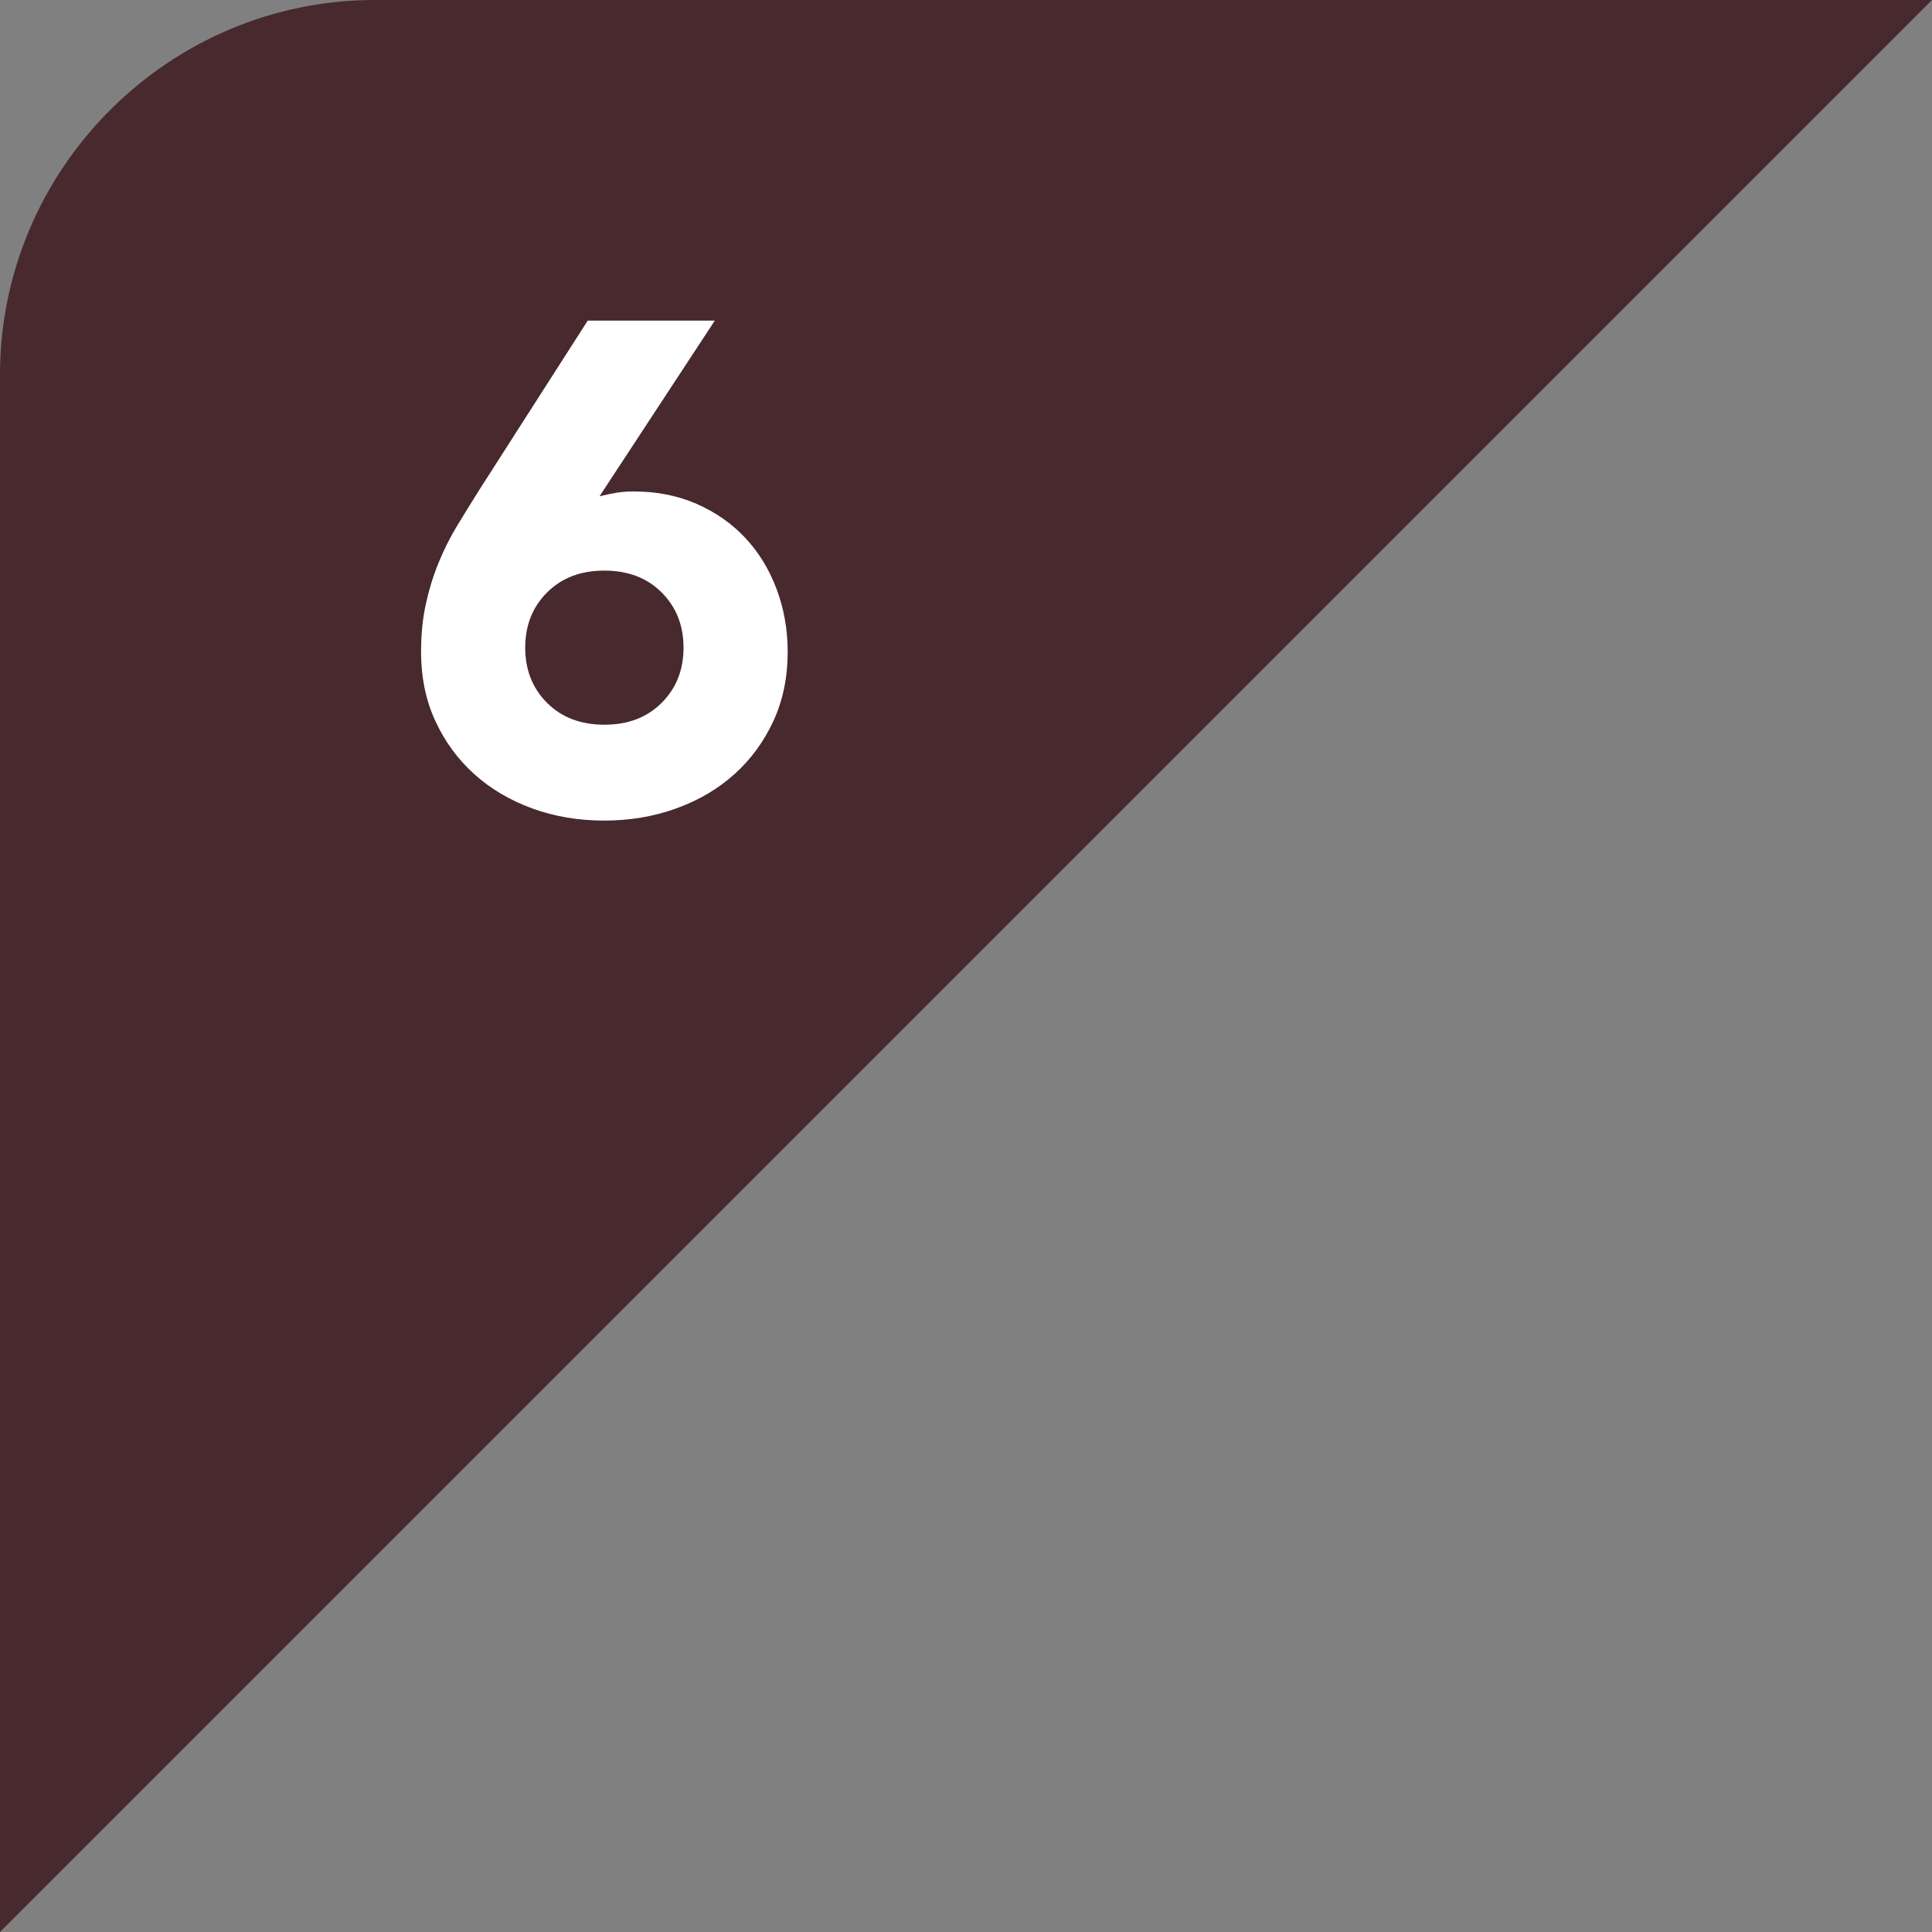 <?xml version="1.0" encoding="UTF-8"?>
<svg id="_レイヤー_2" data-name="レイヤー 2" xmlns="http://www.w3.org/2000/svg" width="94.603" height="94.603" viewBox="0 0 94.603 94.603">
  <rect x="0" y="0" width="94.603" height="94.603" fill="#808080" stroke="none"/>
  <defs>
    <style>
      .cls-1 {
        fill: #fff;
      }

      .cls-2 {
        fill: #47292e;
      }
    </style>
  </defs>
  <g id="OBJ">
    <path class="cls-2" d="m94.603,0H18.351C8.258,0,0,8.258,0,18.351v76.251L94.603,0Z"/>
  </g>
  <g id="design">
    <path class="cls-1" d="m29.355,24.301c.273-.067.545-.124.816-.17.271-.045.555-.067.85-.067,1.135,0,2.164.204,3.094.611.93.408,1.723.964,2.381,1.666.656.703,1.168,1.536,1.529,2.499.363.964.545,1.989.545,3.077,0,1.247-.232,2.375-.697,3.383-.465,1.01-1.1,1.876-1.904,2.602s-1.756,1.286-2.855,1.683-2.273.596-3.52.596c-1.27,0-2.447-.199-3.535-.596s-2.035-.957-2.84-1.683-1.439-1.592-1.904-2.602c-.465-1.008-.697-2.136-.697-3.383,0-.861.08-1.648.238-2.362.158-.715.369-1.389.629-2.023.262-.635.566-1.241.918-1.819s.721-1.173,1.105-1.785l5.27-8.228h6.223l-5.645,8.602Zm4.115,7.412c0-1.088-.357-1.988-1.072-2.703-.713-.714-1.648-1.07-2.805-1.07s-2.09.356-2.805,1.07c-.715.715-1.07,1.615-1.07,2.703s.355,1.989,1.07,2.703,1.648,1.071,2.805,1.071,2.092-.357,2.805-1.071c.715-.714,1.072-1.615,1.072-2.703Z"/>
  </g>
</svg>